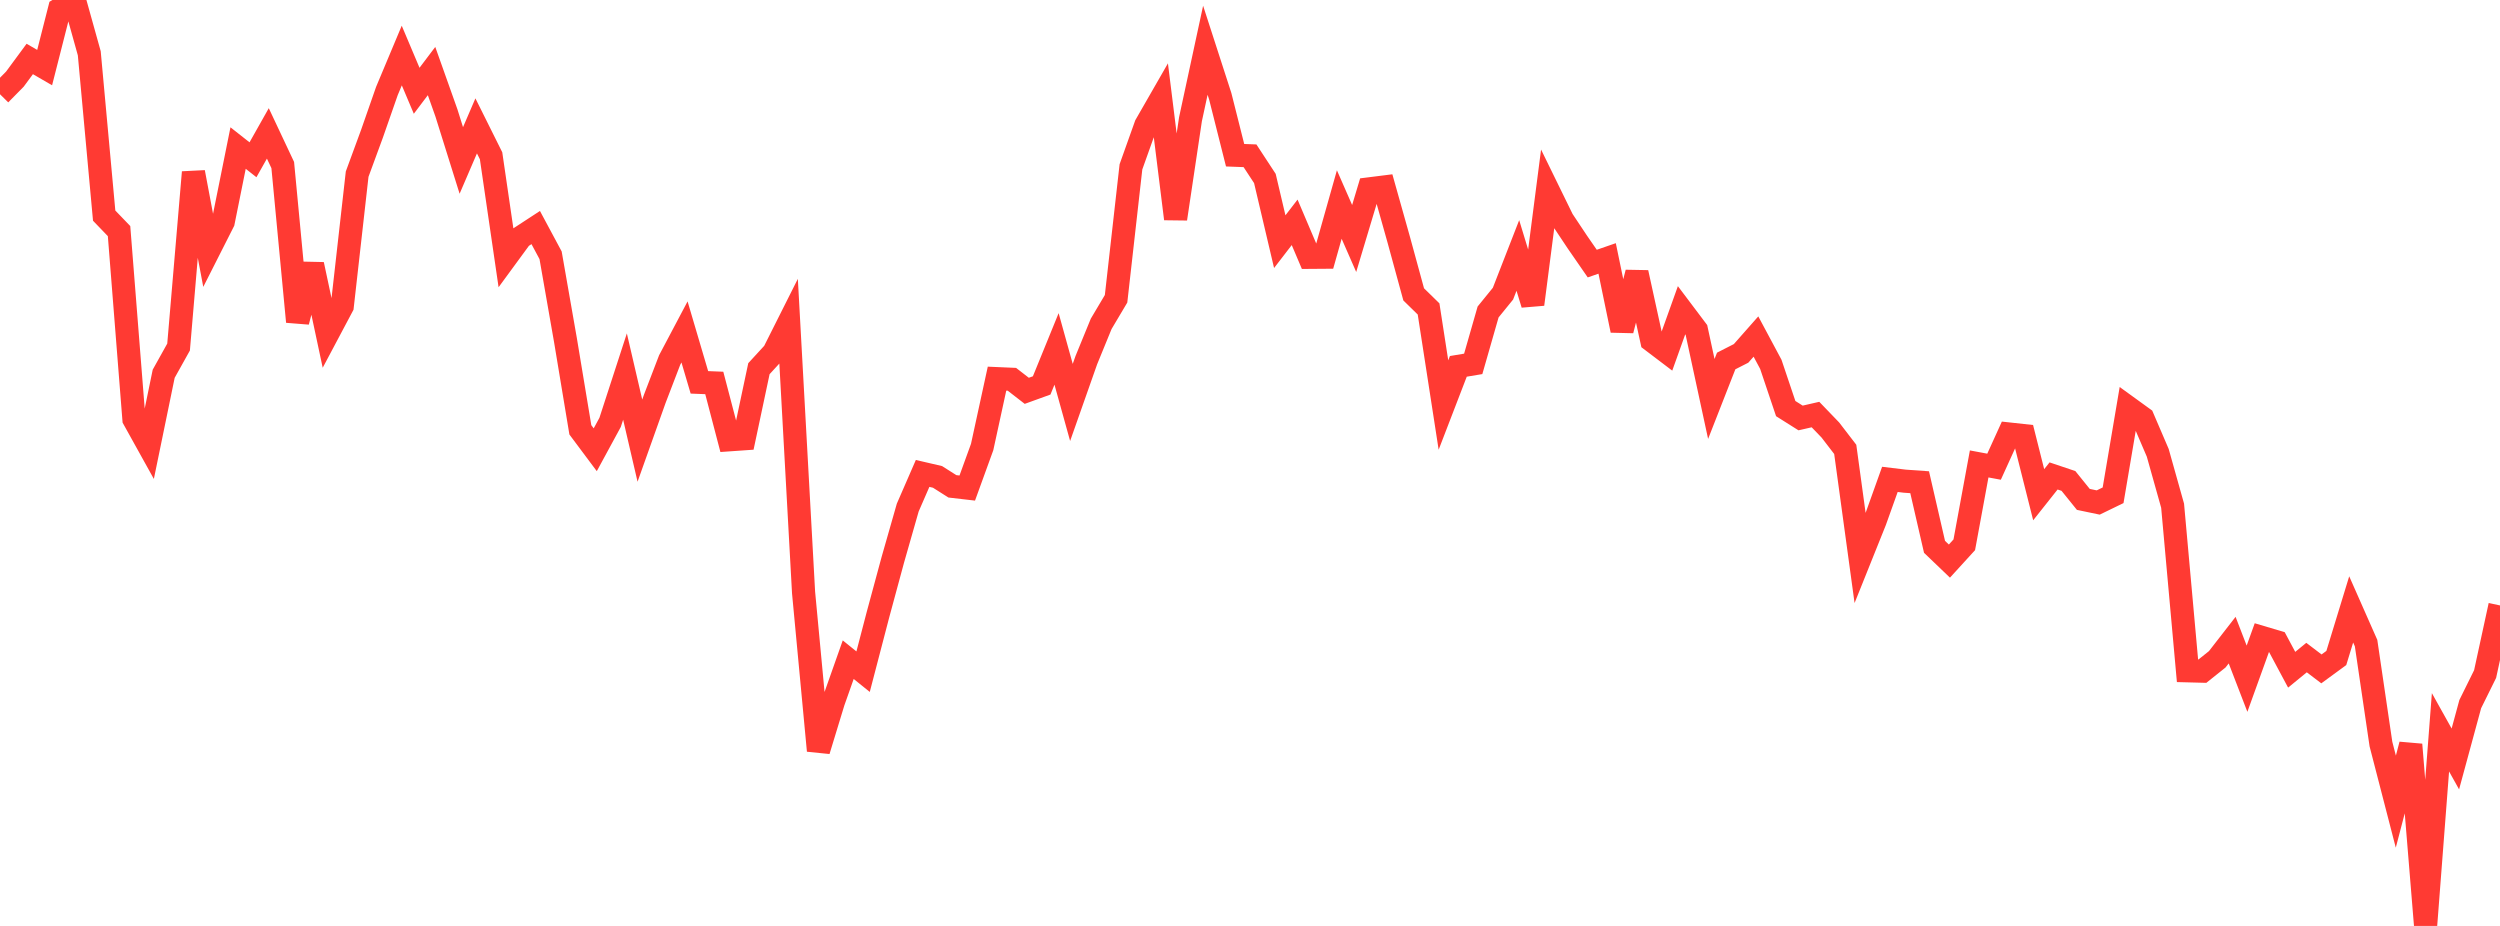 <?xml version="1.0" standalone="no"?>
<!DOCTYPE svg PUBLIC "-//W3C//DTD SVG 1.1//EN" "http://www.w3.org/Graphics/SVG/1.1/DTD/svg11.dtd">

<svg width="135" height="50" viewBox="0 0 135 50" preserveAspectRatio="none" 
  xmlns="http://www.w3.org/2000/svg"
  xmlns:xlink="http://www.w3.org/1999/xlink">


<polyline points="0.0, 5.089 0.804, 4.273 1.607, 3.184 2.411, 3.65 3.214, 0.496 4.018, 0.0 4.821, 2.878 5.625, 11.644 6.429, 12.479 7.232, 22.637 8.036, 24.085 8.839, 20.183 9.643, 18.741 10.446, 9.302 11.25, 13.569 12.054, 11.981 12.857, 7.995 13.661, 8.628 14.464, 7.203 15.268, 8.912 16.071, 17.373 16.875, 14.282 17.679, 18.049 18.482, 16.537 19.286, 9.403 20.089, 7.217 20.893, 4.914 21.696, 2.999 22.5, 4.902 23.304, 3.837 24.107, 6.098 24.911, 8.665 25.714, 6.797 26.518, 8.412 27.321, 13.91 28.125, 12.813 28.929, 12.288 29.732, 13.785 30.536, 18.374 31.339, 23.21 32.143, 24.287 32.946, 22.808 33.75, 20.334 34.554, 23.795 35.357, 21.539 36.161, 19.442 36.964, 17.924 37.768, 20.647 38.571, 20.679 39.375, 23.749 40.179, 23.693 40.982, 19.909 41.786, 19.033 42.589, 17.435 43.393, 31.998 44.196, 40.535 45.0, 37.9 45.804, 35.623 46.607, 36.271 47.411, 33.19 48.214, 30.223 49.018, 27.409 49.821, 25.565 50.625, 25.752 51.429, 26.262 52.232, 26.355 53.036, 24.139 53.839, 20.447 54.643, 20.482 55.446, 21.104 56.25, 20.813 57.054, 18.841 57.857, 21.732 58.661, 19.449 59.464, 17.488 60.268, 16.134 61.071, 9.01 61.875, 6.756 62.679, 5.355 63.482, 11.817 64.286, 6.438 65.089, 2.713 65.893, 5.198 66.696, 8.382 67.5, 8.412 68.304, 9.639 69.107, 13.05 69.911, 12.006 70.714, 13.895 71.518, 13.889 72.321, 11.044 73.125, 12.879 73.929, 10.2 74.732, 10.099 75.536, 12.958 76.339, 15.896 77.143, 16.683 77.946, 21.872 78.75, 19.783 79.554, 19.649 80.357, 16.847 81.161, 15.857 81.964, 13.795 82.768, 16.432 83.571, 10.221 84.375, 11.865 85.179, 13.073 85.982, 14.234 86.786, 13.955 87.589, 17.839 88.393, 14.721 89.196, 18.391 90.0, 19.001 90.804, 16.754 91.607, 17.82 92.411, 21.544 93.214, 19.493 94.018, 19.083 94.821, 18.173 95.625, 19.675 96.429, 22.064 97.232, 22.57 98.036, 22.386 98.839, 23.22 99.643, 24.266 100.446, 30.139 101.25, 28.134 102.054, 25.886 102.857, 25.983 103.661, 26.04 104.464, 29.529 105.268, 30.299 106.071, 29.419 106.875, 25.052 107.679, 25.202 108.482, 23.436 109.286, 23.524 110.089, 26.715 110.893, 25.701 111.696, 25.971 112.5, 26.967 113.304, 27.135 114.107, 26.745 114.911, 21.995 115.714, 22.577 116.518, 24.451 117.321, 27.308 118.125, 36.222 118.929, 36.243 119.732, 35.602 120.536, 34.567 121.339, 36.651 122.143, 34.423 122.946, 34.662 123.75, 36.166 124.554, 35.509 125.357, 36.12 126.161, 35.532 126.964, 32.908 127.768, 34.728 128.571, 40.181 129.375, 43.289 130.179, 40.208 130.982, 50.0 131.786, 39.544 132.589, 40.983 133.393, 38.023 134.196, 36.399 135.0, 32.694" fill="none" stroke="#ff3a33" stroke-width="1.25"/>

</svg>